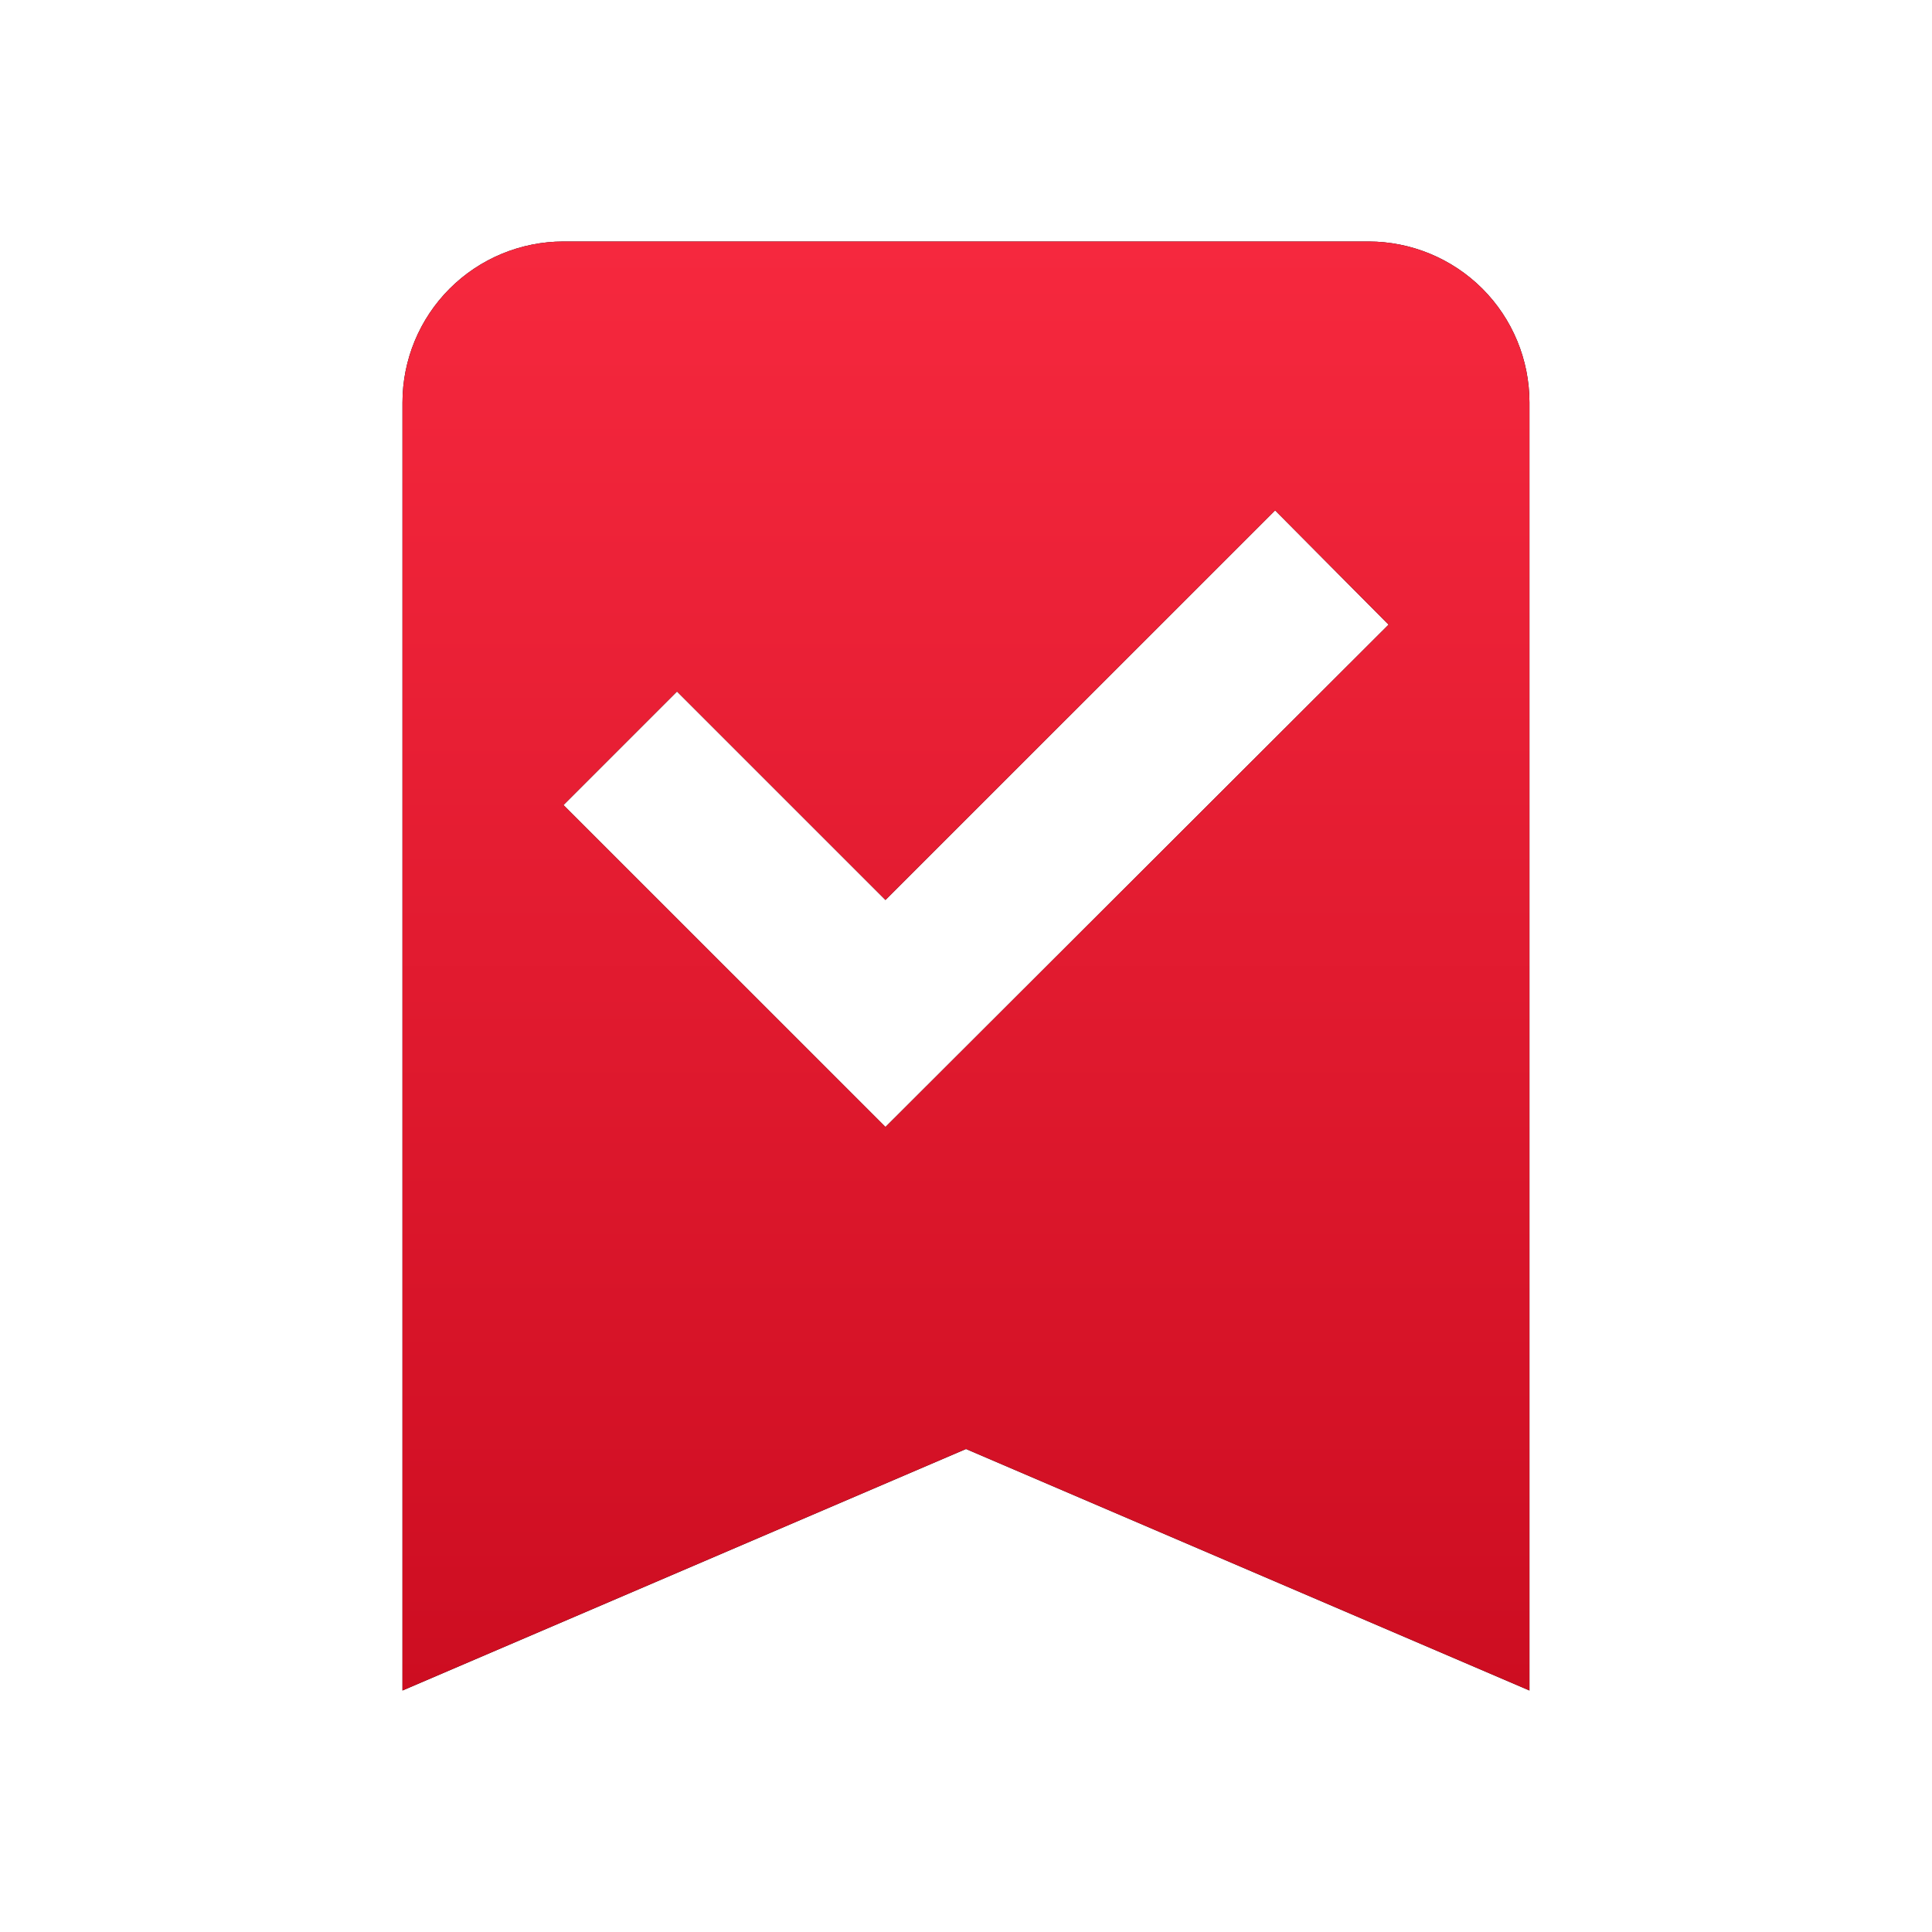 <?xml version="1.0" encoding="UTF-8"?> <svg xmlns="http://www.w3.org/2000/svg" width="34" height="34" viewBox="0 0 34 34" fill="none"> <path d="M24.083 4.25C24.834 4.25 25.555 4.549 26.087 5.08C26.618 5.611 26.916 6.332 26.916 7.083V29.75L17 25.5L7.083 29.75V7.083C7.083 6.332 7.382 5.611 7.913 5.08C8.444 4.549 9.165 4.25 9.916 4.25H24.083ZM15.583 19.833L24.437 10.993L22.44 8.982L15.583 15.838L11.914 12.169L9.916 14.167L15.583 19.833Z" fill="black"></path> <path d="M24.083 4.25C24.834 4.25 25.555 4.549 26.087 5.08C26.618 5.611 26.916 6.332 26.916 7.083V29.75L17 25.5L7.083 29.75V7.083C7.083 6.332 7.382 5.611 7.913 5.08C8.444 4.549 9.165 4.25 9.916 4.25H24.083ZM15.583 19.833L24.437 10.993L22.44 8.982L15.583 15.838L11.914 12.169L9.916 14.167L15.583 19.833Z" fill="url(#paint0_linear_85_556)"></path> <defs> <linearGradient id="paint0_linear_85_556" x1="17" y1="4.25" x2="17" y2="29.75" gradientUnits="userSpaceOnUse"> <stop stop-color="#F6283E"></stop> <stop offset="1" stop-color="#CD0D21"></stop> </linearGradient> </defs> </svg> 